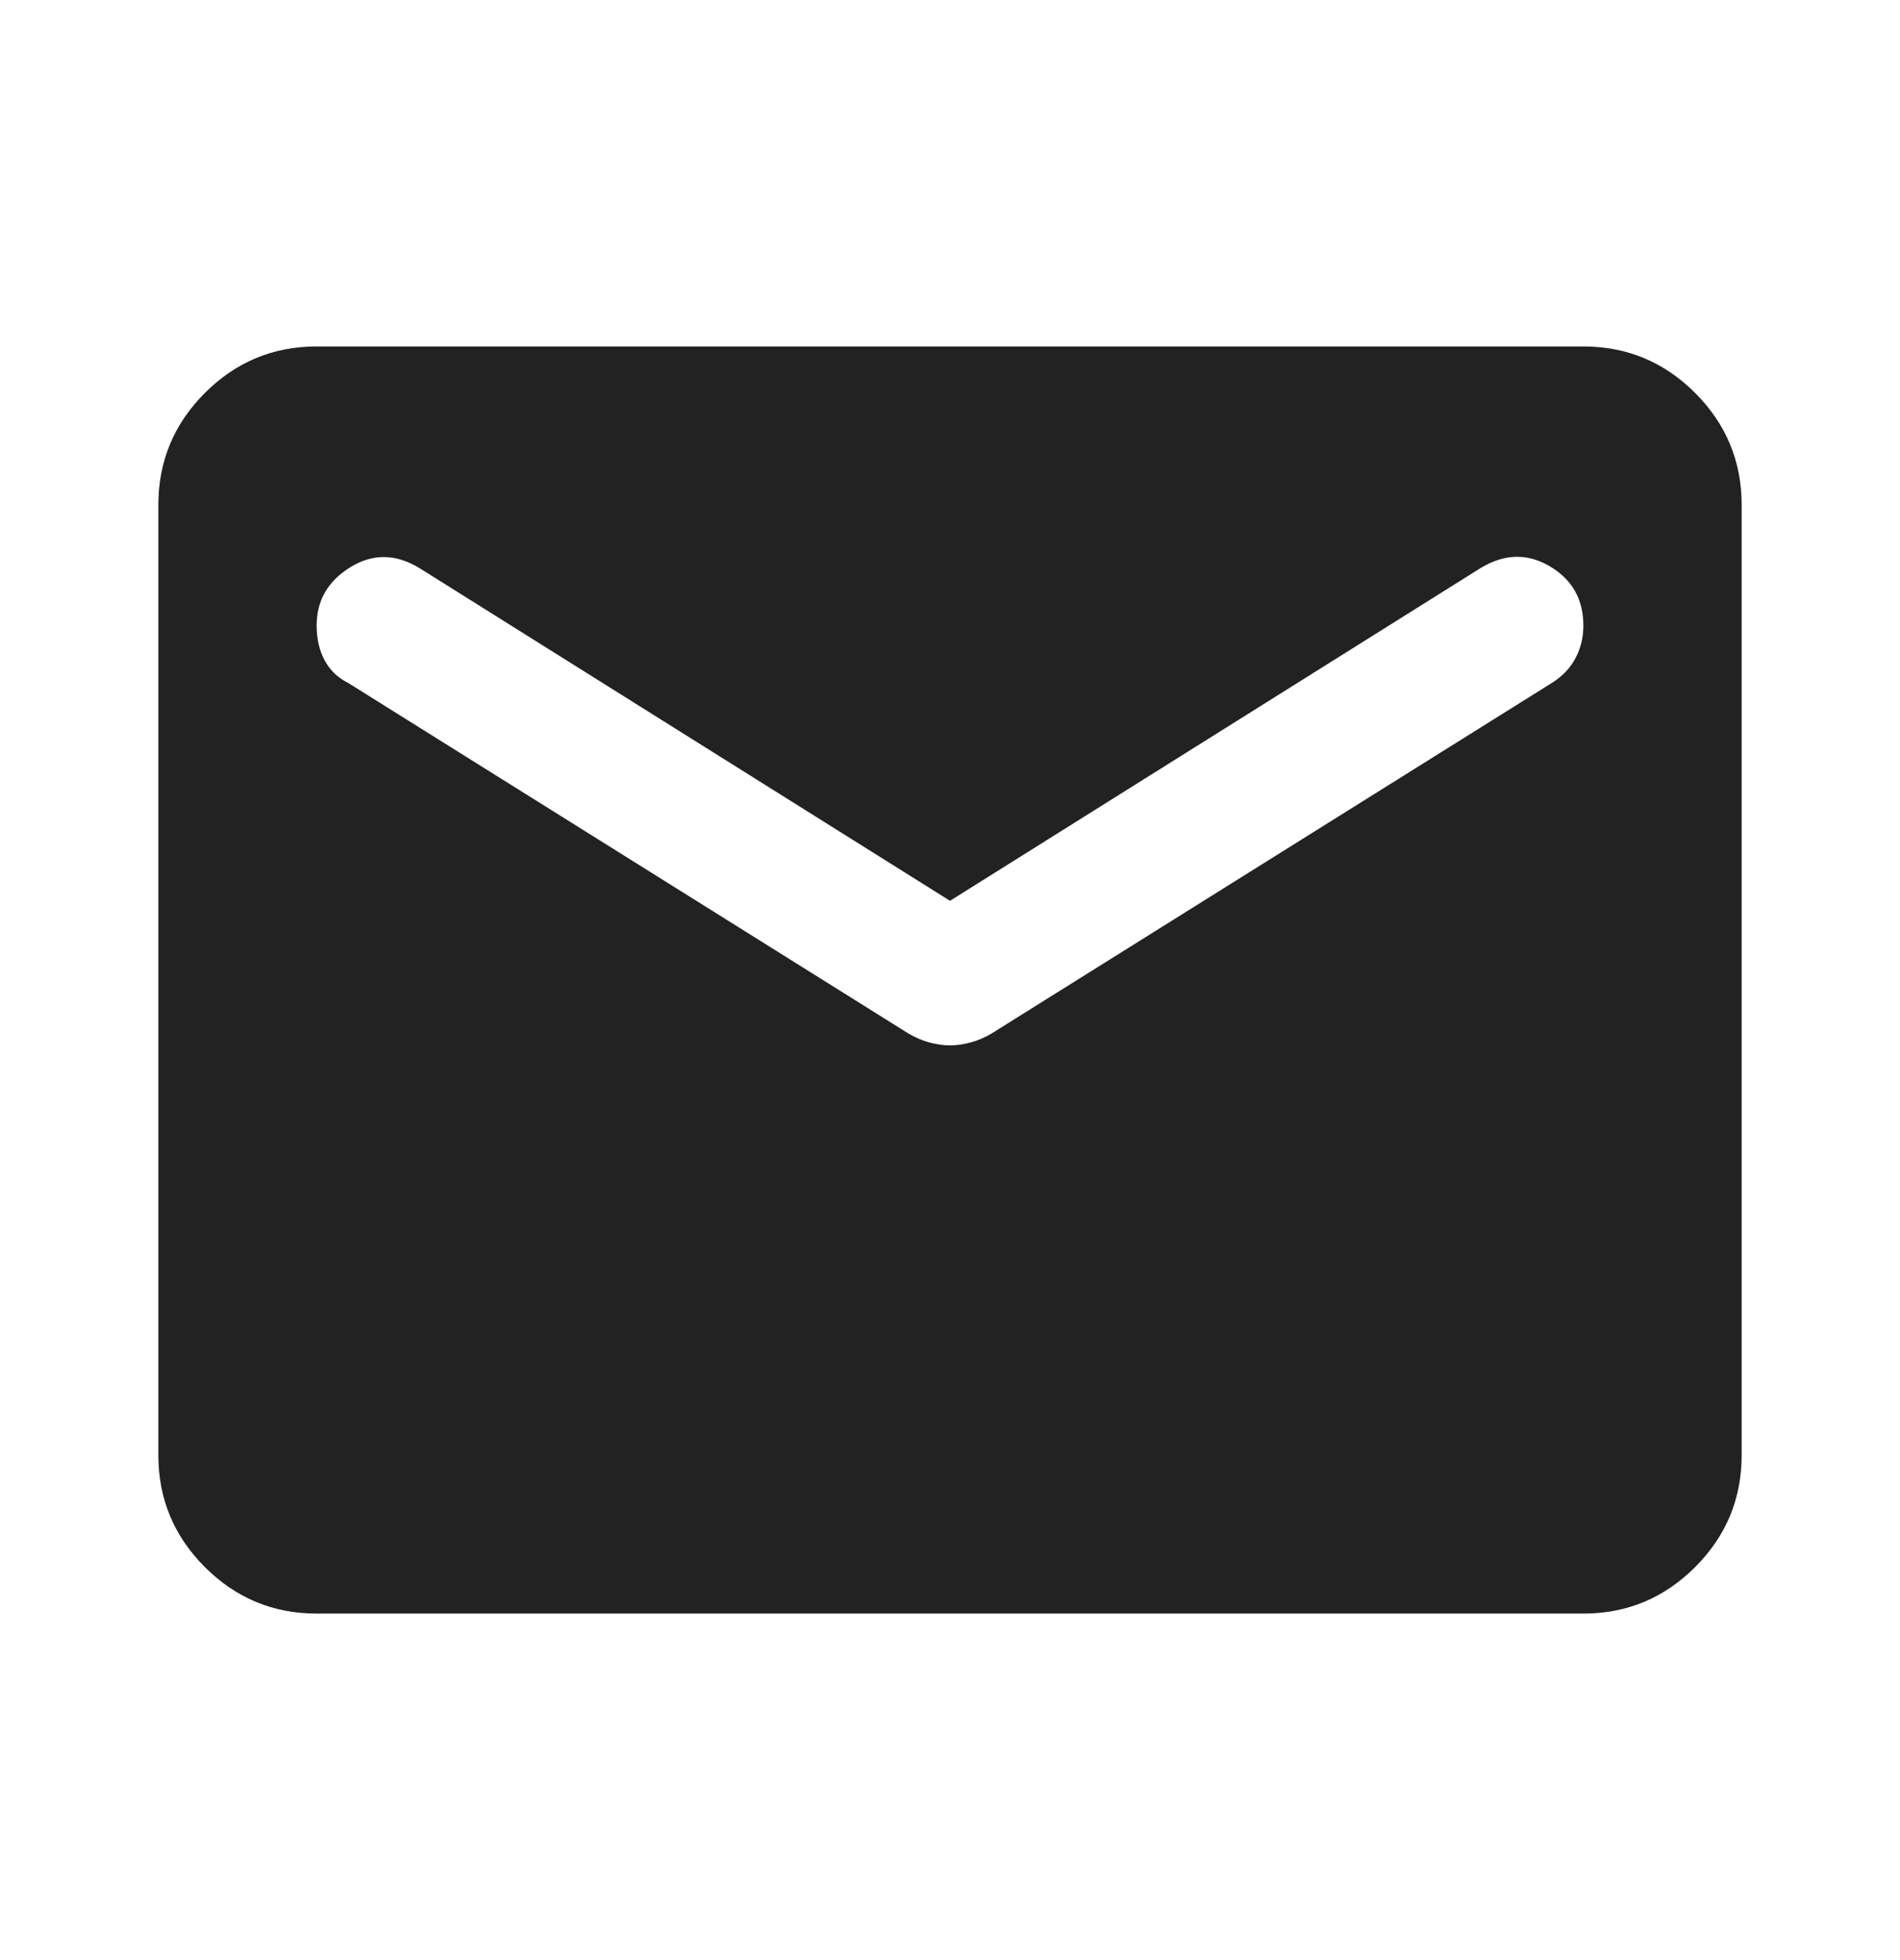 <svg width="32" height="33" viewBox="0 0 32 33" fill="none" xmlns="http://www.w3.org/2000/svg">
<mask id="mask0_83_695" style="mask-type:alpha" maskUnits="userSpaceOnUse" x="0" y="0" width="32" height="33">
<rect y="0.5" width="32" height="32" fill="#D9D9D9"/>
</mask>
<g mask="url(#mask0_83_695)">
<path d="M5.333 27.166C4.6 27.166 3.972 26.905 3.45 26.383C2.928 25.861 2.667 25.233 2.667 24.5V8.5C2.667 7.766 2.928 7.139 3.45 6.616C3.972 6.094 4.6 5.833 5.333 5.833H26.667C27.4 5.833 28.028 6.094 28.55 6.616C29.072 7.139 29.333 7.766 29.333 8.5V24.5C29.333 25.233 29.072 25.861 28.55 26.383C28.028 26.905 27.4 27.166 26.667 27.166H5.333ZM16 17.6C16.111 17.6 16.228 17.583 16.35 17.55C16.472 17.516 16.589 17.466 16.7 17.4L26.133 11.5C26.311 11.389 26.445 11.25 26.533 11.083C26.622 10.916 26.667 10.733 26.667 10.533C26.667 10.089 26.478 9.755 26.1 9.533C25.722 9.311 25.333 9.322 24.933 9.566L16 15.166L7.067 9.566C6.667 9.322 6.278 9.316 5.9 9.55C5.522 9.783 5.333 10.111 5.333 10.533C5.333 10.755 5.378 10.95 5.467 11.116C5.556 11.283 5.689 11.411 5.867 11.5L15.3 17.4C15.411 17.466 15.528 17.516 15.65 17.55C15.772 17.583 15.889 17.6 16 17.6Z" fill="#222222"/>
</g>
</svg>
